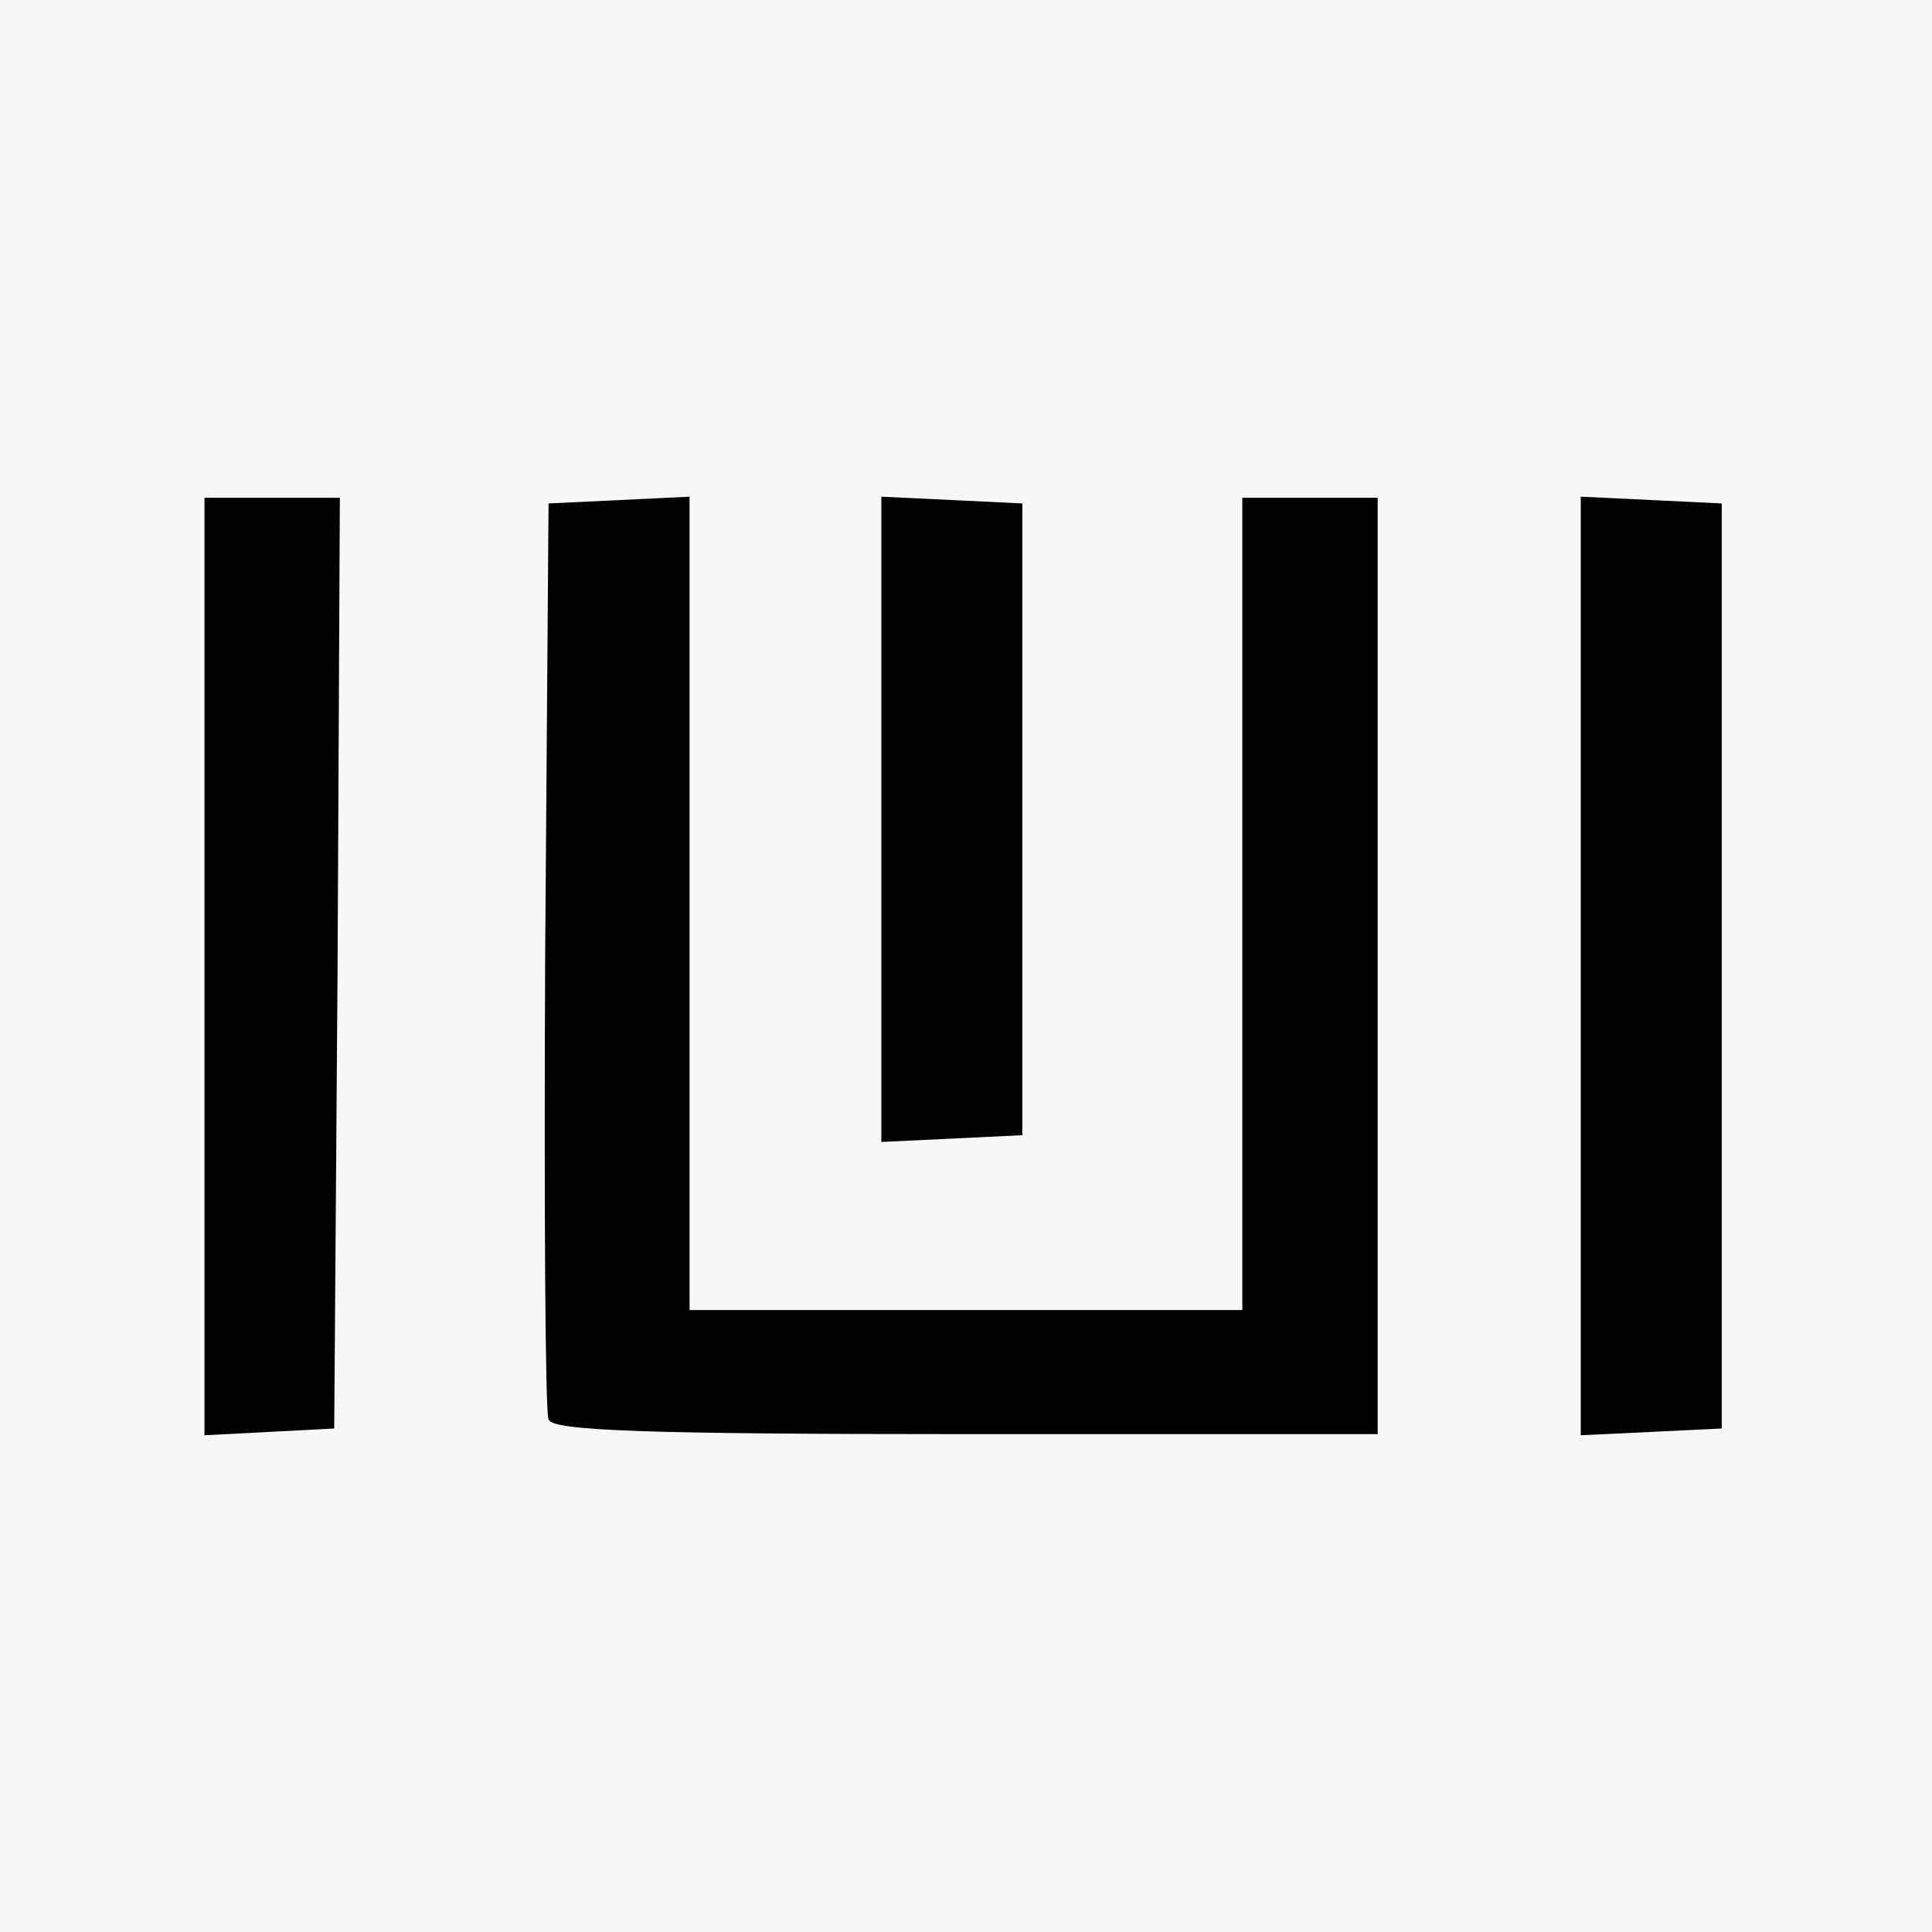 <svg xmlns="http://www.w3.org/2000/svg" version="1.1" xmlns:xlink="http://www.w3.org/1999/xlink" width="1000" height="1000"><rect width="100%" height="100%" fill="#808080" stroke="none"/><g clip-path="url(#SvgjsClipPath1614)"><rect width="1000" height="1000" fill="#f7f7f7"></rect><g transform="matrix(5.839,0,0,5.839,100,251.825)"><svg xmlns="http://www.w3.org/2000/svg" version="1.1" xmlns:xlink="http://www.w3.org/1999/xlink" width="137" height="85"><svg width="137" height="85" viewBox="0 0 137 85" fill="none" xmlns="http://www.w3.org/2000/svg">
<path d="M1 42.5V1H7H13L12.8 42.3L12.5 83.5L6.8 83.8L1 84.1V42.5Z" fill="black"></path>
<path d="M31.5 82.7C31.2 82.1 31.1 63.5 31.2 41.5L31.5 1.5L37.8 1.2L44 0.9V37V73H68.5H93V37V1H99H105V42.5V84H68.5C40.1 84 31.8 83.7 31.5 82.7Z" fill="black"></path>
<path d="M123 42.5V0.9L129.3 1.2L135.5 1.5V42.5V83.5L129.3 83.8L123 84.1V42.5Z" fill="black"></path>
<path d="M61 29.5V0.9L67.3 1.2L73.5 1.5V29.5V57.5L67.3 57.8L61 58.1V29.5Z" fill="black"></path>
</svg></svg></g></g><defs><clipPath id="SvgjsClipPath1614"><rect width="1000" height="1000" x="0" y="0" rx="0" ry="0"></rect></clipPath></defs></svg>